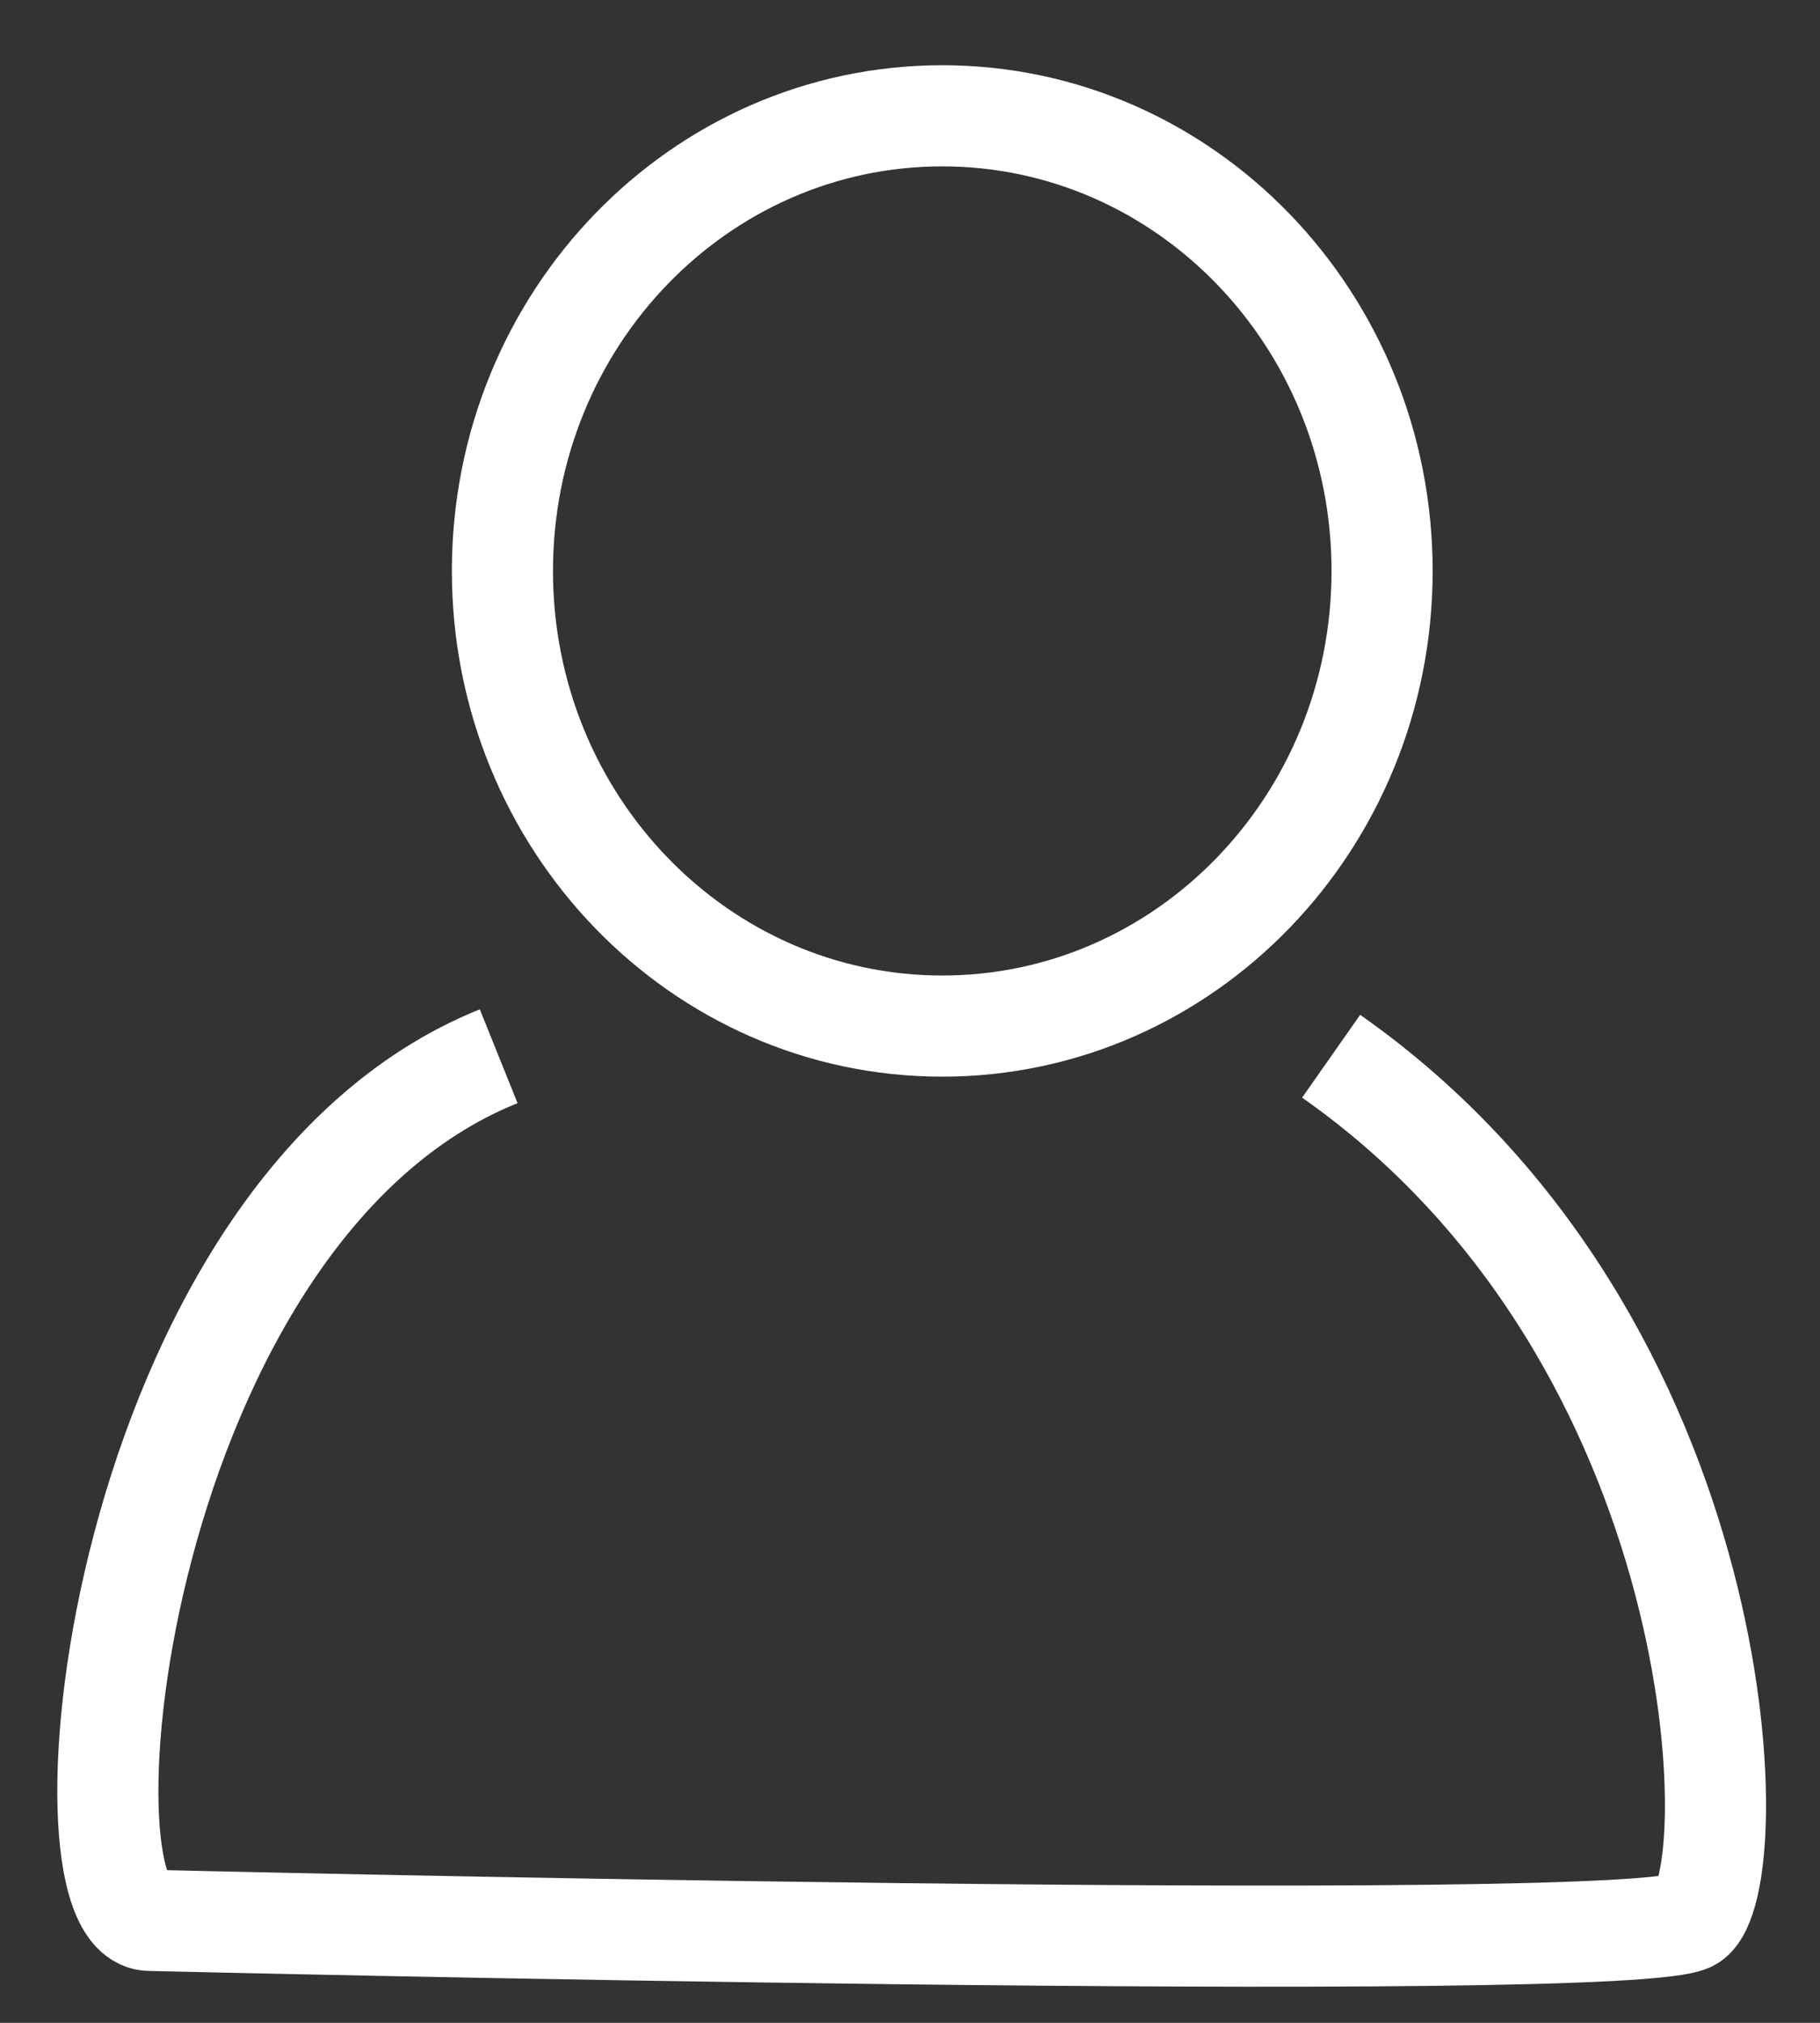 <svg xmlns="http://www.w3.org/2000/svg" width="18" height="20" viewBox="0 0 18 20" fill="none">
  <rect x="0" y="0" width="18" height="20" fill="#333333" stroke="none"/>
  <path d="M9.319 10.145C11.721 10.145 13.669 8.13 13.669 5.645C13.669 3.159 11.721 1.145 9.319 1.145C6.916 1.145 4.969 3.159 4.969 5.645C4.969 8.13 6.916 10.145 9.319 10.145Z" stroke="white"/>
  <path d="M4.932 10.443C1.151 11.965 0.483 18.987 1.484 18.987C1.484 18.987 16.168 19.338 16.724 18.987C17.281 18.636 17.17 13.252 13.165 10.443" stroke="white"/>
</svg>
